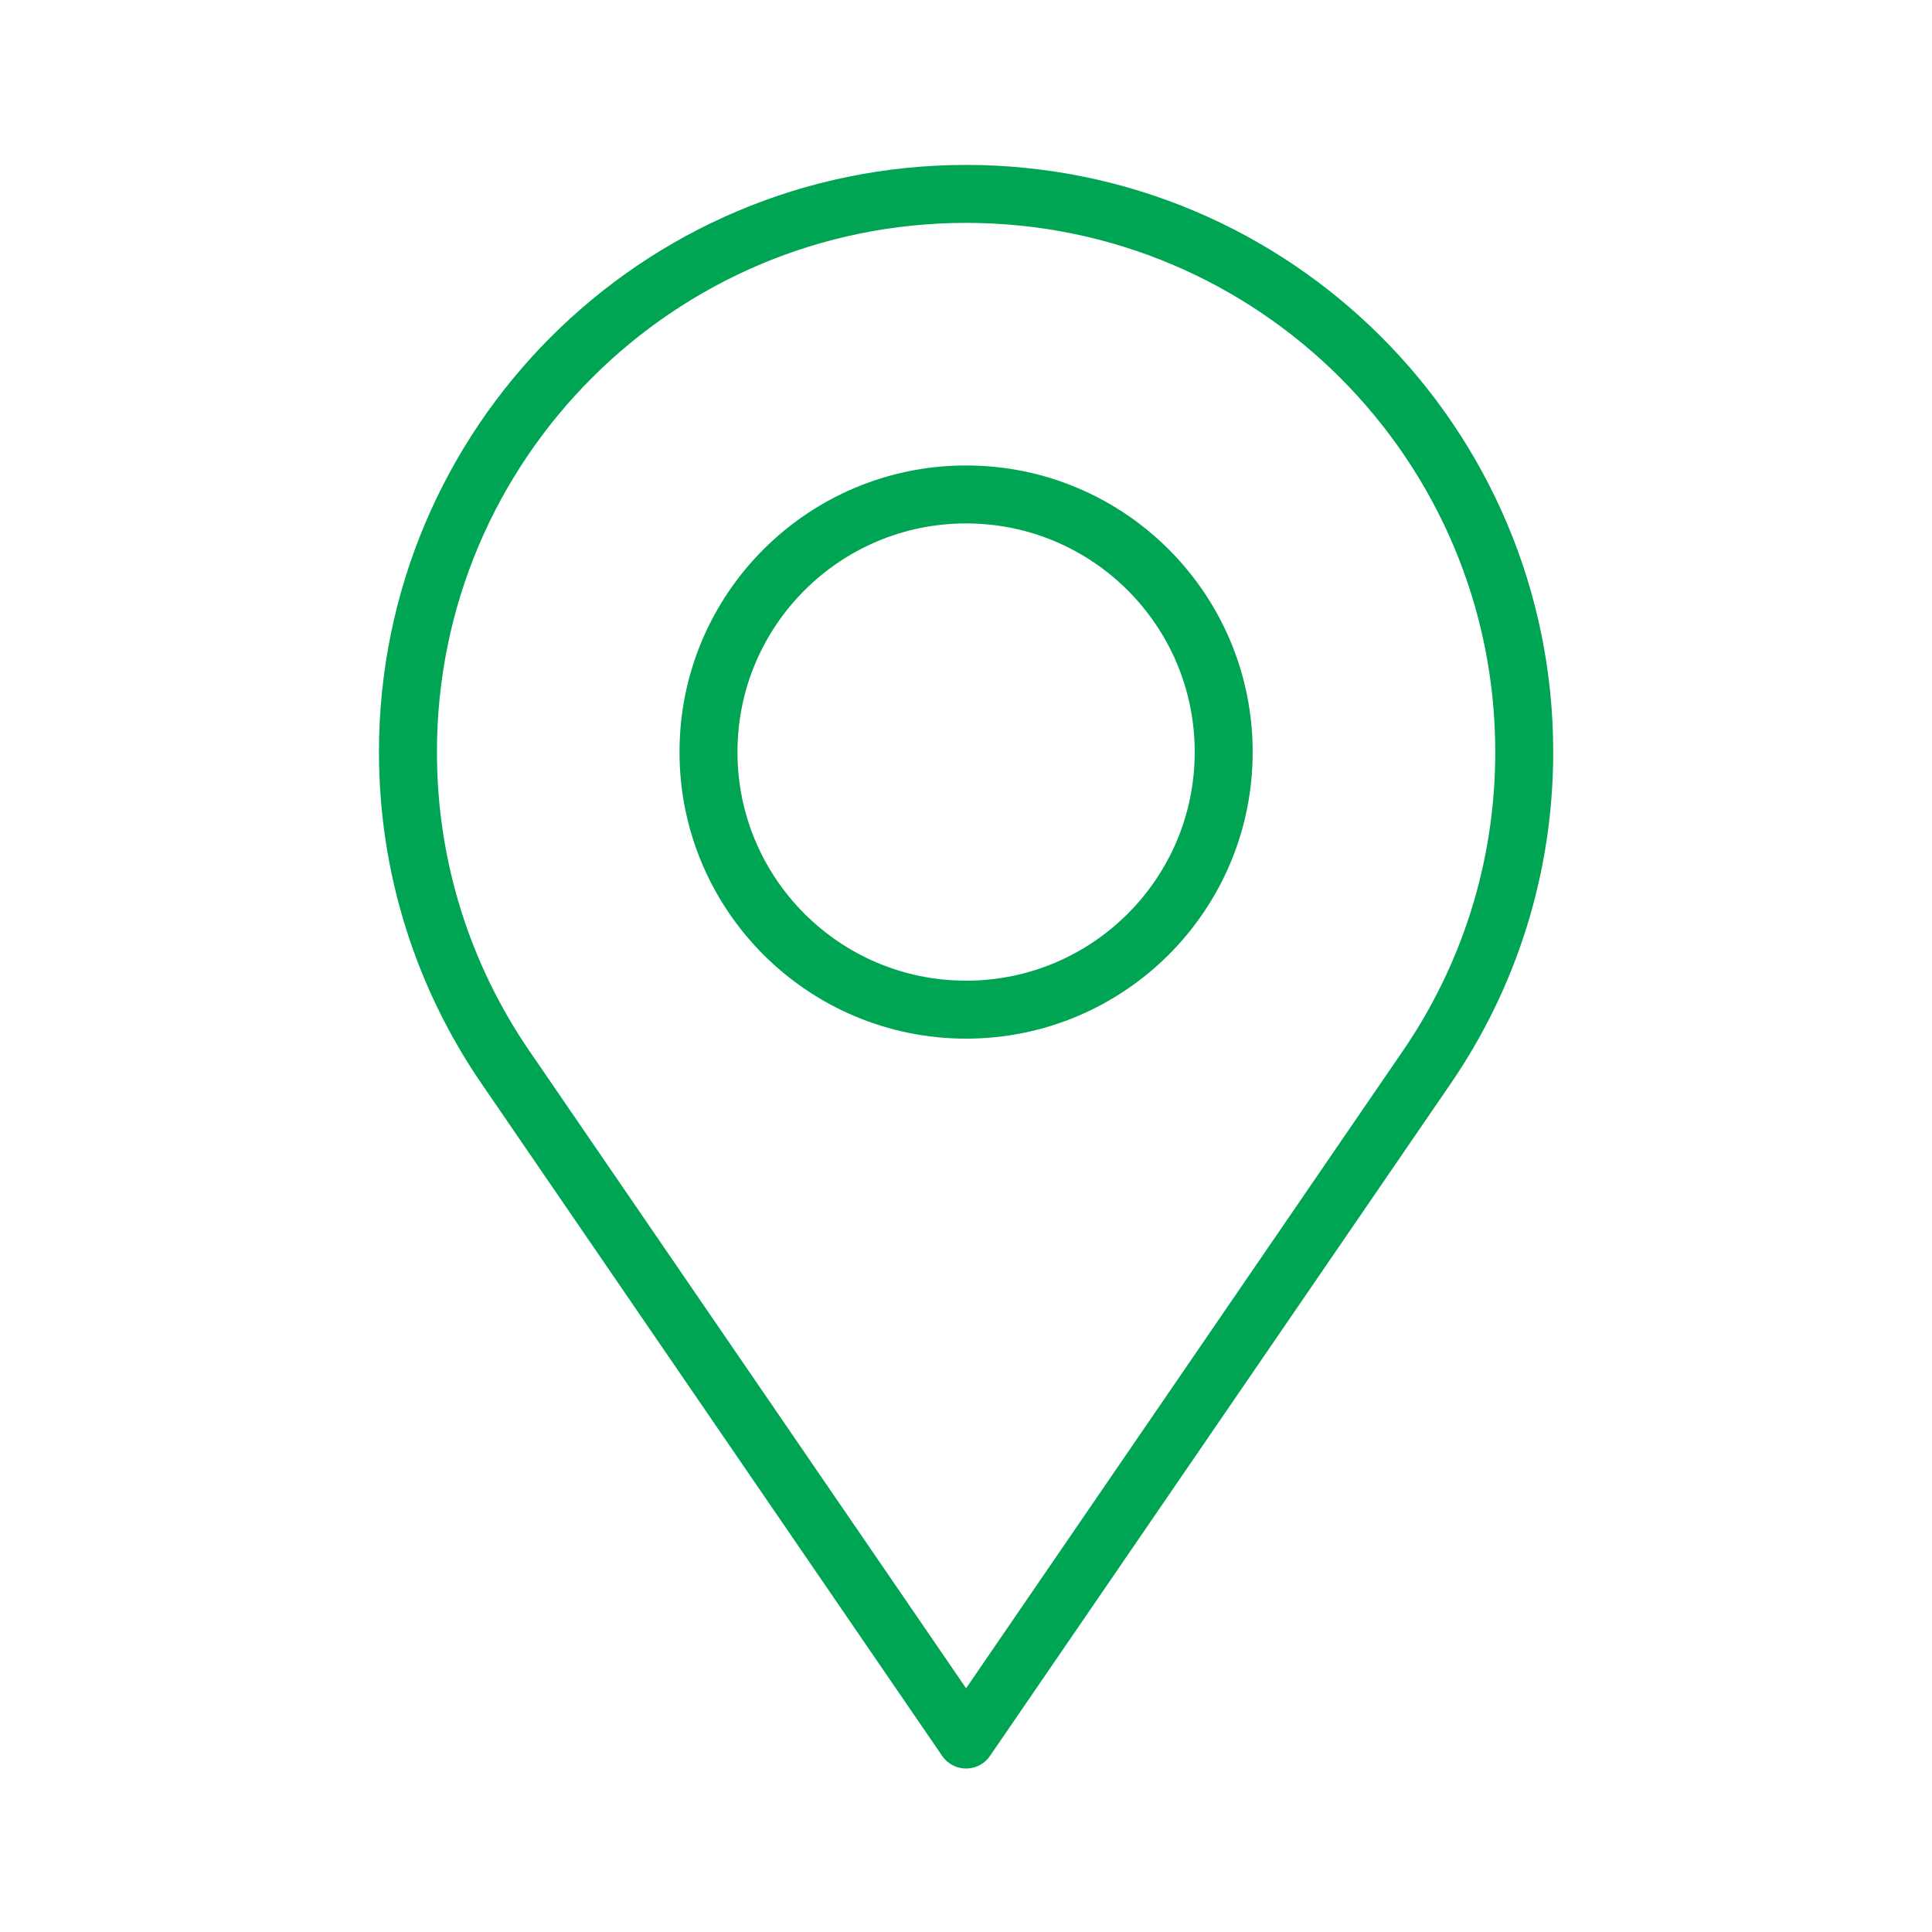 <?xml version="1.0" encoding="UTF-8" standalone="no"?>
<!DOCTYPE svg PUBLIC "-//W3C//DTD SVG 1.1//EN" "http://www.w3.org/Graphics/SVG/1.1/DTD/svg11.dtd">
<svg xmlns="http://www.w3.org/2000/svg" xmlns:xlink="http://www.w3.org/1999/xlink" xmlns:serif="http://www.serif.com/" width="1000px" height="1000px" viewBox="0 0 1000 1000" version="1.1" xml:space="preserve" style="fill-rule:evenodd;clip-rule:evenodd;stroke-linecap:round;stroke-linejoin:round;stroke-miterlimit:2;">
<style>
:root {
--color1: 0,165,83;
}
</style>
    <g transform="matrix(5.333,0,0,5.333,-2211.11,-2166.67)">
        <g transform="matrix(4.167,0,0,4.167,0,-775)">
            <path d="M122,288C114.821,288 109,293.82 109,301C109,303.723 109.838,306.25 111.269,308.339L122,324L132.732,308.339C134.163,306.25 135,303.723 135,301C135,293.82 129.18,288 122,288Z" style="fill:none;stroke:rgb(0,165,83);stroke-width:1.35px;"/>
        </g>
        <g transform="matrix(4.167,0,0,4.167,0,-775)">
            <path d="M128,301C128,304.313 125.314,307 122,307C118.687,307 116,304.313 116,301C116,297.686 118.687,295 122,295C125.314,295 128,297.686 128,301Z" style="fill:none;stroke:rgb(0,165,83);stroke-width:1.35px;"/>
        </g>
    </g>
</svg>
<!-- SW dynamic icon -->
